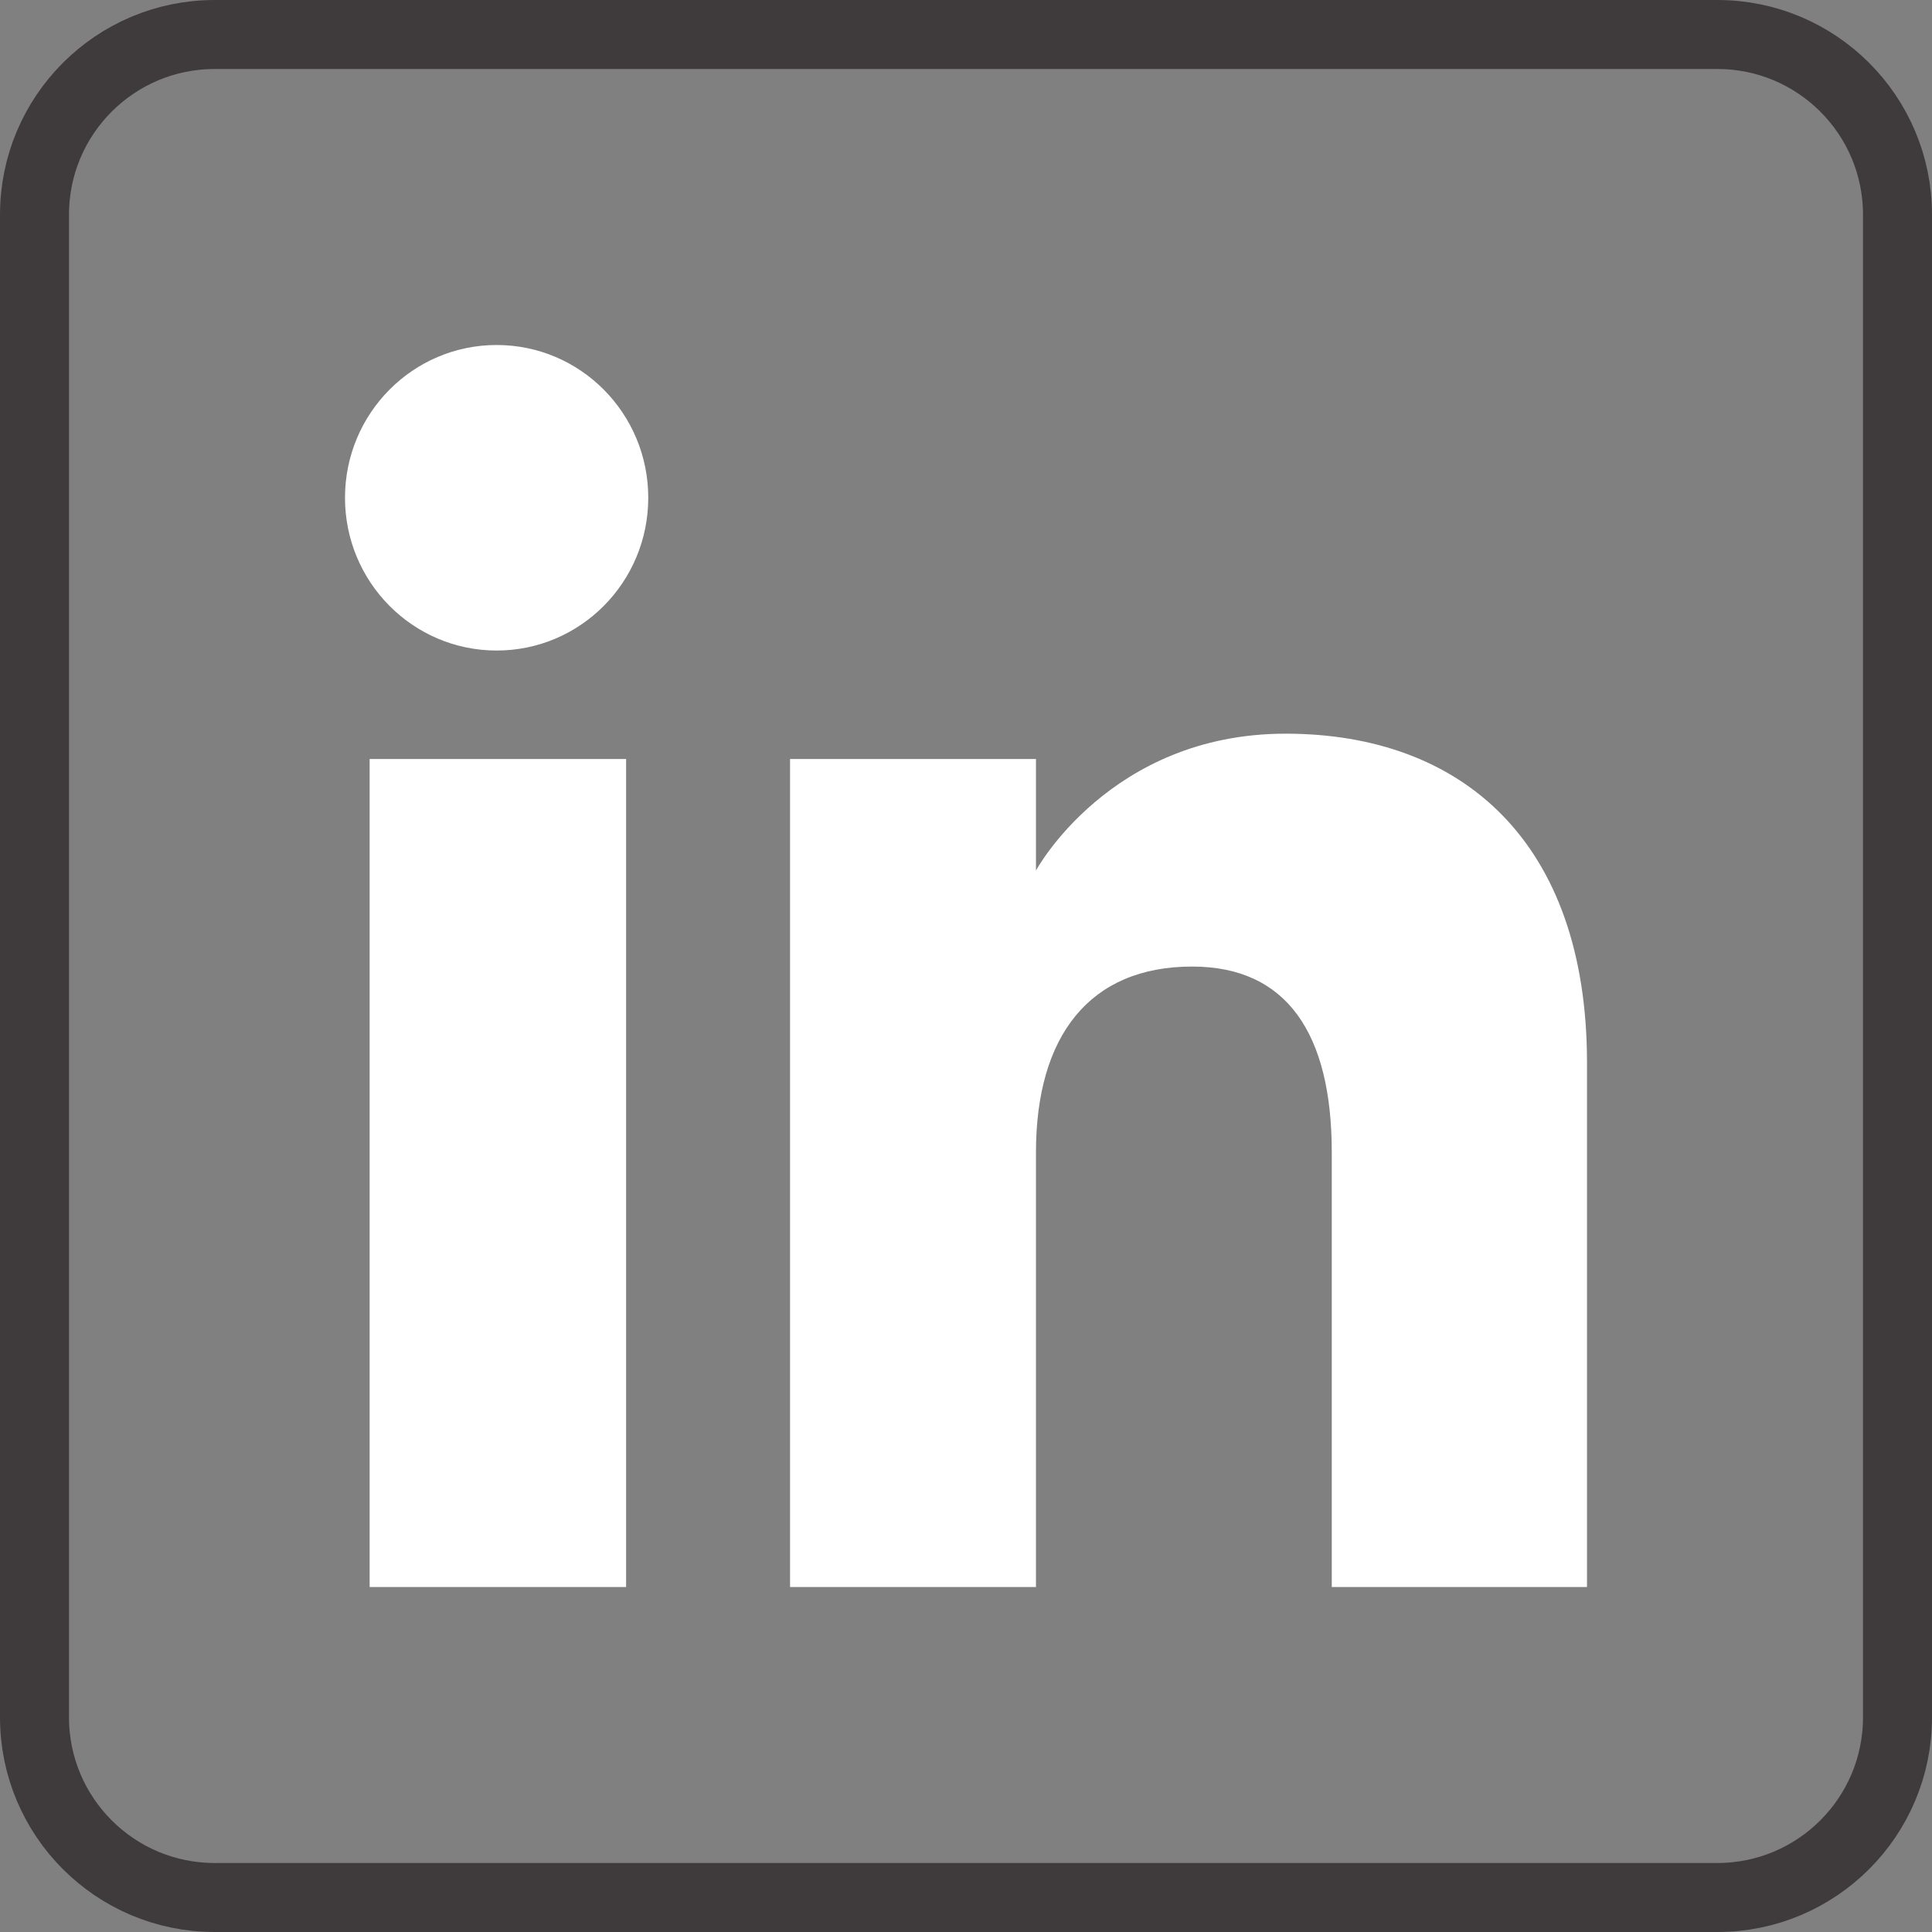 <?xml version="1.0" encoding="utf-8"?>
<svg xmlns="http://www.w3.org/2000/svg" fill="none" height="100%" overflow="visible" preserveAspectRatio="none" style="display: block;" viewBox="0 0 28 28" width="100%">
<rect x="0" y="0" width="28" height="28" fill="#808080" stroke="none"/>
<g clip-path="url(#clip0_0_1406)" id="email">
<g id="Group">
<path d="M3.111 0.5H24.889C26.331 0.5 27.5 1.669 27.5 3.111V24.889C27.5 26.331 26.331 27.5 24.889 27.5H3.111C1.669 27.5 0.5 26.331 0.5 24.889V3.111C0.5 1.669 1.669 0.5 3.111 0.5Z" id="Vector" stroke="#3F3B3C"/>
</g>
<g id="icons8-paper-airplane (1)">
</g>
<path clip-rule="evenodd" d="M23 23H19.301V16.701C19.301 14.973 18.645 14.008 17.278 14.008C15.791 14.008 15.014 15.013 15.014 16.701V23H11.45V11H15.014V12.616C15.014 12.616 16.086 10.633 18.632 10.633C21.177 10.633 23 12.188 23 15.402V23ZM7.198 9.428C5.984 9.428 5 8.437 5 7.214C5 5.991 5.984 5 7.198 5C8.412 5 9.395 5.991 9.395 7.214C9.395 8.437 8.412 9.428 7.198 9.428ZM5.357 23H9.074V11H5.357V23Z" fill="white" fill-rule="evenodd" id="Vector_2"/>
</g>
<defs>
<clipPath id="clip0_0_1406">
<rect fill="white" height="28" width="28"/>
</clipPath>
</defs>
</svg>